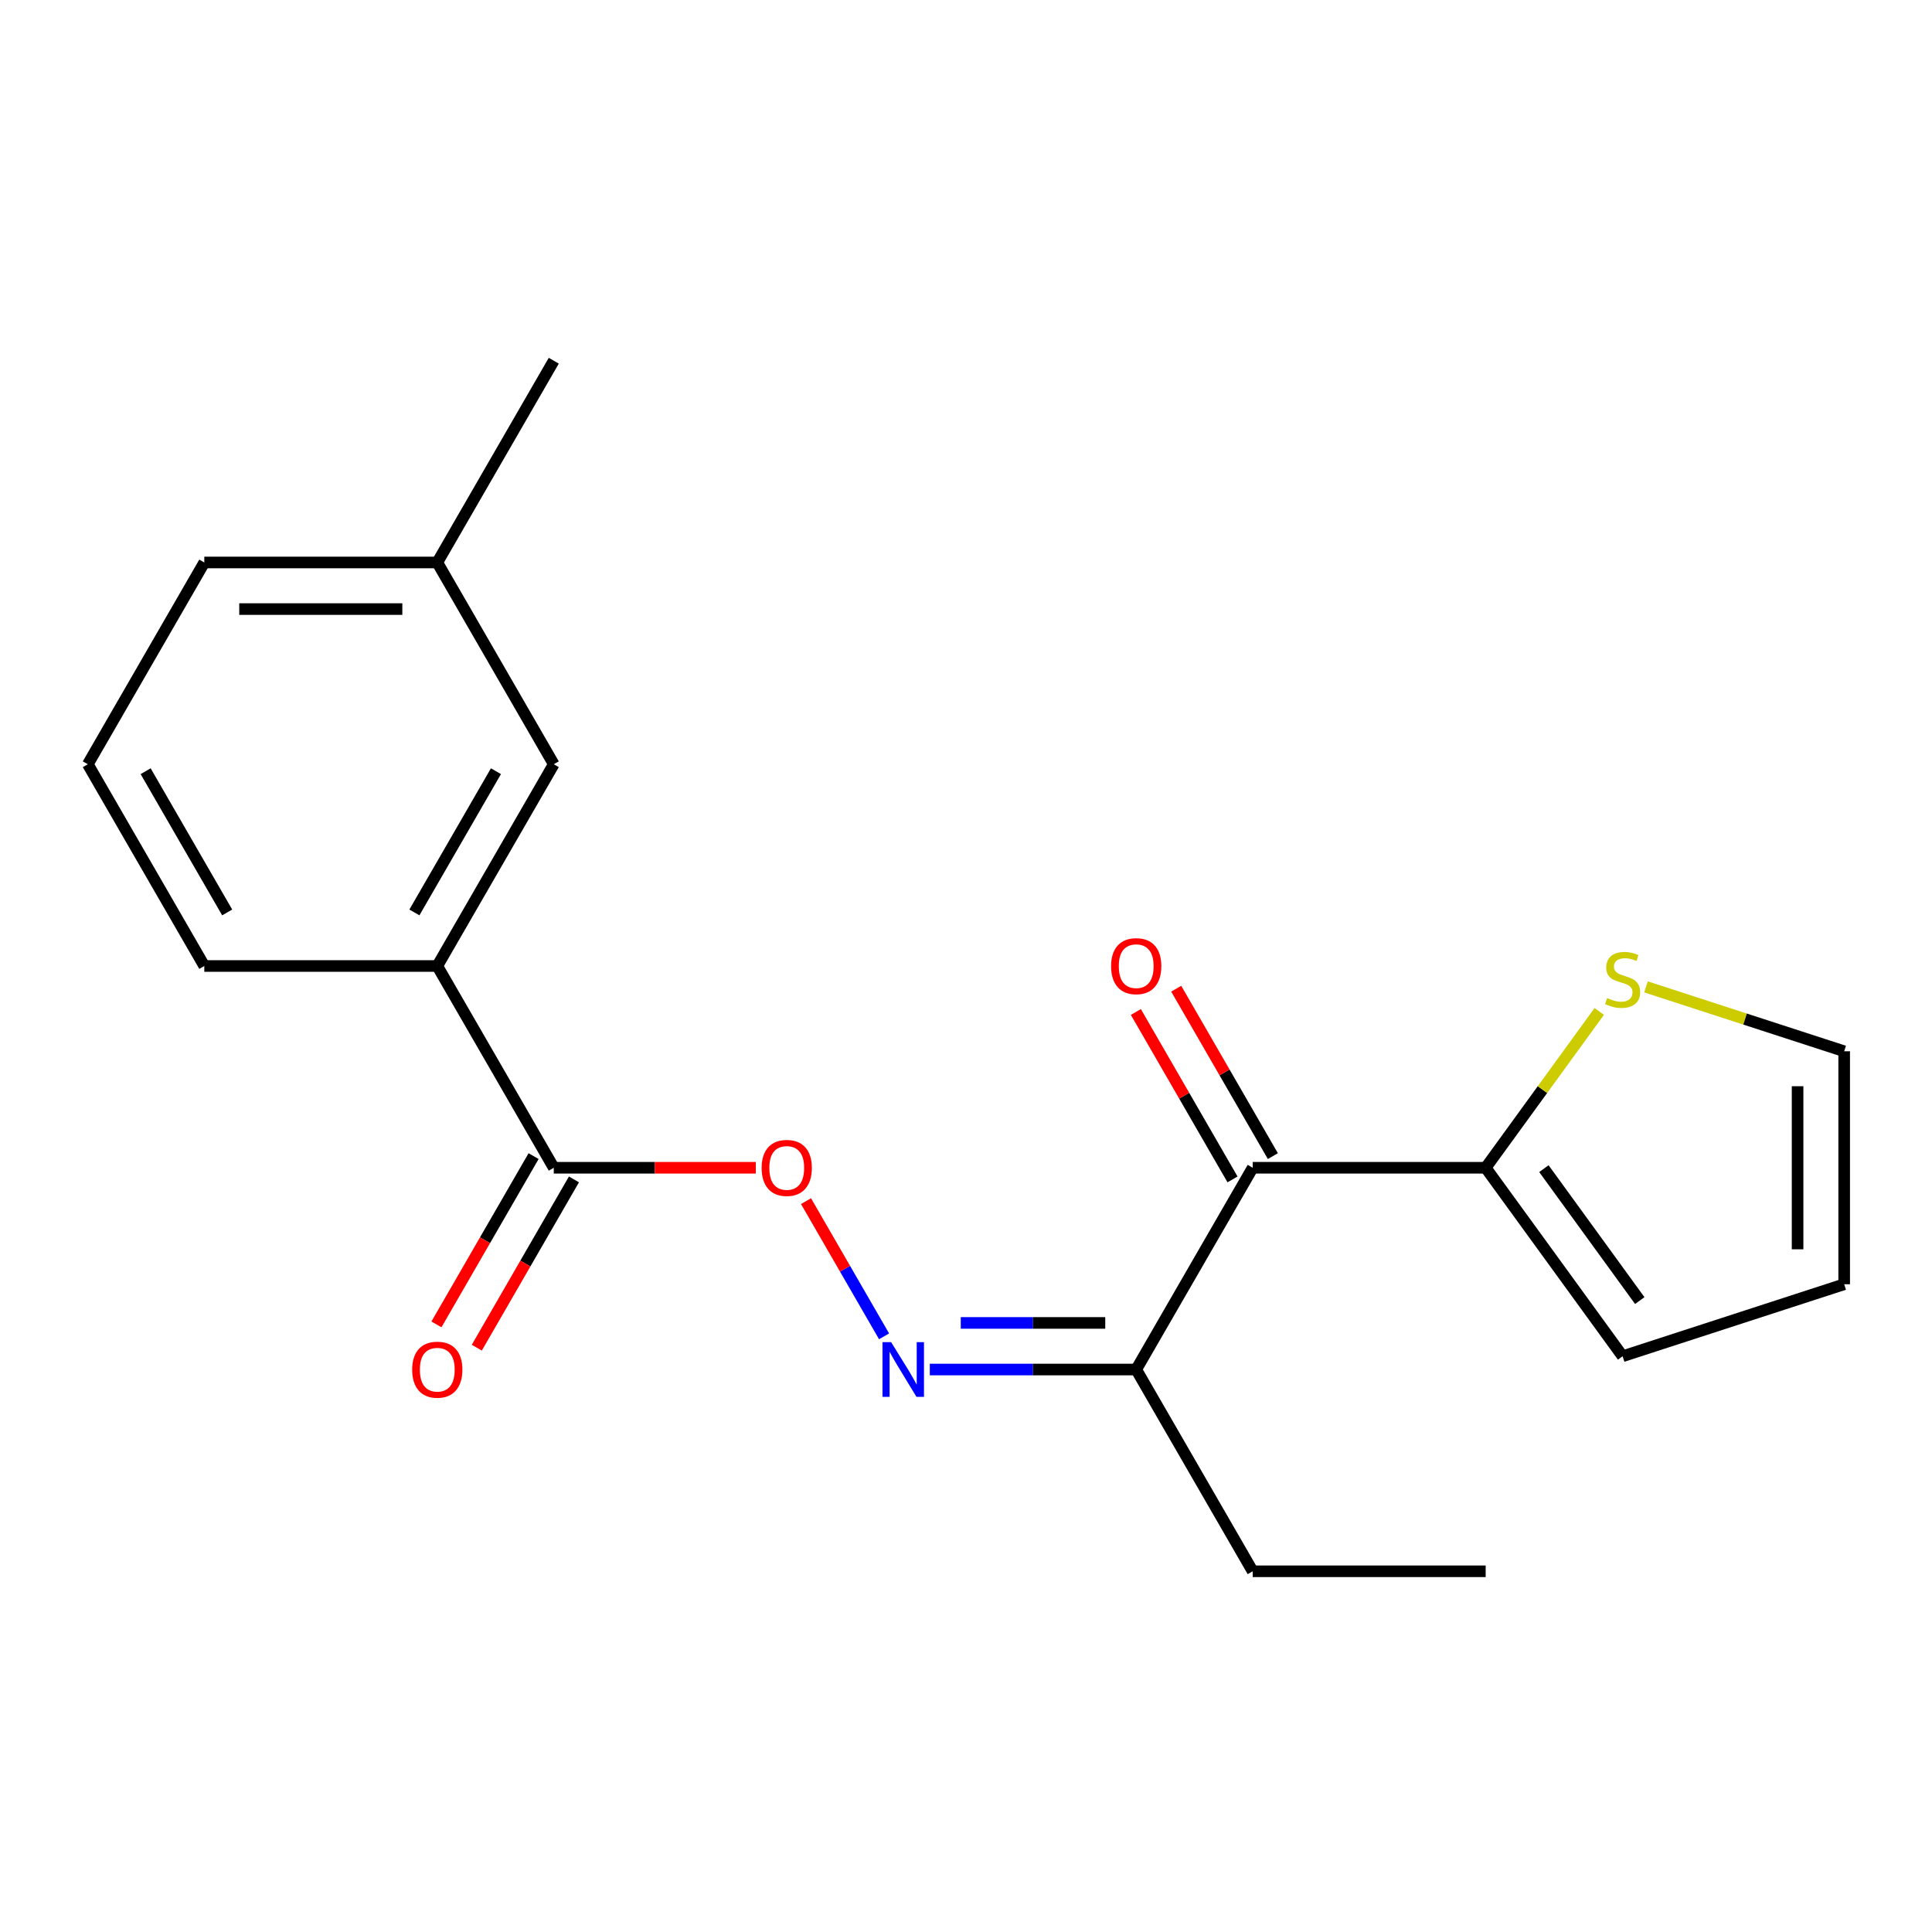 <?xml version='1.0' encoding='iso-8859-1'?>
<svg version='1.1' baseProfile='full'
              xmlns='http://www.w3.org/2000/svg'
                      xmlns:rdkit='http://www.rdkit.org/xml'
                      xmlns:xlink='http://www.w3.org/1999/xlink'
                  xml:space='preserve'
width='1000px' height='1000px' viewBox='0 0 1000 1000'>
<!-- END OF HEADER -->
<rect style='opacity:1.0;fill:#FFFFFF;stroke:none' width='1000' height='1000' x='0' y='0'> </rect>
<path class='bond-0' d='M 648.393,604.432 L 768.98,604.432' style='fill:none;fill-rule:evenodd;stroke:#000000;stroke-width:6px;stroke-linecap:butt;stroke-linejoin:miter;stroke-opacity:1' />
<path class='bond-2' d='M 648.393,604.432 L 588.099,708.864' style='fill:none;fill-rule:evenodd;stroke:#000000;stroke-width:6px;stroke-linecap:butt;stroke-linejoin:miter;stroke-opacity:1' />
<path class='bond-7' d='M 658.836,598.403 L 633.82,555.074' style='fill:none;fill-rule:evenodd;stroke:#000000;stroke-width:6px;stroke-linecap:butt;stroke-linejoin:miter;stroke-opacity:1' />
<path class='bond-7' d='M 633.82,555.074 L 608.804,511.745' style='fill:none;fill-rule:evenodd;stroke:#FF0000;stroke-width:6px;stroke-linecap:butt;stroke-linejoin:miter;stroke-opacity:1' />
<path class='bond-7' d='M 637.949,610.461 L 612.934,567.133' style='fill:none;fill-rule:evenodd;stroke:#000000;stroke-width:6px;stroke-linecap:butt;stroke-linejoin:miter;stroke-opacity:1' />
<path class='bond-7' d='M 612.934,567.133 L 587.918,523.804' style='fill:none;fill-rule:evenodd;stroke:#FF0000;stroke-width:6px;stroke-linecap:butt;stroke-linejoin:miter;stroke-opacity:1' />
<path class='bond-4' d='M 768.98,604.432 L 798.373,563.977' style='fill:none;fill-rule:evenodd;stroke:#000000;stroke-width:6px;stroke-linecap:butt;stroke-linejoin:miter;stroke-opacity:1' />
<path class='bond-4' d='M 798.373,563.977 L 827.765,523.521' style='fill:none;fill-rule:evenodd;stroke:#CCCC00;stroke-width:6px;stroke-linecap:butt;stroke-linejoin:miter;stroke-opacity:1' />
<path class='bond-8' d='M 768.98,604.432 L 839.86,701.989' style='fill:none;fill-rule:evenodd;stroke:#000000;stroke-width:6px;stroke-linecap:butt;stroke-linejoin:miter;stroke-opacity:1' />
<path class='bond-8' d='M 799.124,604.89 L 848.739,673.18' style='fill:none;fill-rule:evenodd;stroke:#000000;stroke-width:6px;stroke-linecap:butt;stroke-linejoin:miter;stroke-opacity:1' />
<path class='bond-1' d='M 481.266,708.864 L 534.682,708.864' style='fill:none;fill-rule:evenodd;stroke:#0000FF;stroke-width:6px;stroke-linecap:butt;stroke-linejoin:miter;stroke-opacity:1' />
<path class='bond-1' d='M 534.682,708.864 L 588.099,708.864' style='fill:none;fill-rule:evenodd;stroke:#000000;stroke-width:6px;stroke-linecap:butt;stroke-linejoin:miter;stroke-opacity:1' />
<path class='bond-1' d='M 497.291,684.746 L 534.682,684.746' style='fill:none;fill-rule:evenodd;stroke:#0000FF;stroke-width:6px;stroke-linecap:butt;stroke-linejoin:miter;stroke-opacity:1' />
<path class='bond-1' d='M 534.682,684.746 L 572.074,684.746' style='fill:none;fill-rule:evenodd;stroke:#000000;stroke-width:6px;stroke-linecap:butt;stroke-linejoin:miter;stroke-opacity:1' />
<path class='bond-5' d='M 457.595,691.689 L 437.394,656.7' style='fill:none;fill-rule:evenodd;stroke:#0000FF;stroke-width:6px;stroke-linecap:butt;stroke-linejoin:miter;stroke-opacity:1' />
<path class='bond-5' d='M 437.394,656.7 L 417.193,621.711' style='fill:none;fill-rule:evenodd;stroke:#FF0000;stroke-width:6px;stroke-linecap:butt;stroke-linejoin:miter;stroke-opacity:1' />
<path class='bond-14' d='M 588.099,708.864 L 648.393,813.296' style='fill:none;fill-rule:evenodd;stroke:#000000;stroke-width:6px;stroke-linecap:butt;stroke-linejoin:miter;stroke-opacity:1' />
<path class='bond-3' d='M 286.63,604.432 L 338.916,604.432' style='fill:none;fill-rule:evenodd;stroke:#000000;stroke-width:6px;stroke-linecap:butt;stroke-linejoin:miter;stroke-opacity:1' />
<path class='bond-3' d='M 338.916,604.432 L 391.203,604.432' style='fill:none;fill-rule:evenodd;stroke:#FF0000;stroke-width:6px;stroke-linecap:butt;stroke-linejoin:miter;stroke-opacity:1' />
<path class='bond-6' d='M 286.63,604.432 L 226.336,500' style='fill:none;fill-rule:evenodd;stroke:#000000;stroke-width:6px;stroke-linecap:butt;stroke-linejoin:miter;stroke-opacity:1' />
<path class='bond-10' d='M 276.187,598.403 L 251.044,641.951' style='fill:none;fill-rule:evenodd;stroke:#000000;stroke-width:6px;stroke-linecap:butt;stroke-linejoin:miter;stroke-opacity:1' />
<path class='bond-10' d='M 251.044,641.951 L 225.901,685.5' style='fill:none;fill-rule:evenodd;stroke:#FF0000;stroke-width:6px;stroke-linecap:butt;stroke-linejoin:miter;stroke-opacity:1' />
<path class='bond-10' d='M 297.073,610.461 L 271.93,654.01' style='fill:none;fill-rule:evenodd;stroke:#000000;stroke-width:6px;stroke-linecap:butt;stroke-linejoin:miter;stroke-opacity:1' />
<path class='bond-10' d='M 271.93,654.01 L 246.787,697.559' style='fill:none;fill-rule:evenodd;stroke:#FF0000;stroke-width:6px;stroke-linecap:butt;stroke-linejoin:miter;stroke-opacity:1' />
<path class='bond-9' d='M 851.955,510.804 L 903.25,527.471' style='fill:none;fill-rule:evenodd;stroke:#CCCC00;stroke-width:6px;stroke-linecap:butt;stroke-linejoin:miter;stroke-opacity:1' />
<path class='bond-9' d='M 903.25,527.471 L 954.545,544.138' style='fill:none;fill-rule:evenodd;stroke:#000000;stroke-width:6px;stroke-linecap:butt;stroke-linejoin:miter;stroke-opacity:1' />
<path class='bond-11' d='M 226.336,500 L 286.63,395.568' style='fill:none;fill-rule:evenodd;stroke:#000000;stroke-width:6px;stroke-linecap:butt;stroke-linejoin:miter;stroke-opacity:1' />
<path class='bond-11' d='M 214.494,472.276 L 256.699,399.174' style='fill:none;fill-rule:evenodd;stroke:#000000;stroke-width:6px;stroke-linecap:butt;stroke-linejoin:miter;stroke-opacity:1' />
<path class='bond-15' d='M 226.336,500 L 105.748,500' style='fill:none;fill-rule:evenodd;stroke:#000000;stroke-width:6px;stroke-linecap:butt;stroke-linejoin:miter;stroke-opacity:1' />
<path class='bond-12' d='M 839.86,701.989 L 954.545,664.726' style='fill:none;fill-rule:evenodd;stroke:#000000;stroke-width:6px;stroke-linecap:butt;stroke-linejoin:miter;stroke-opacity:1' />
<path class='bond-20' d='M 954.545,544.138 L 954.545,664.726' style='fill:none;fill-rule:evenodd;stroke:#000000;stroke-width:6px;stroke-linecap:butt;stroke-linejoin:miter;stroke-opacity:1' />
<path class='bond-20' d='M 930.428,562.226 L 930.428,646.638' style='fill:none;fill-rule:evenodd;stroke:#000000;stroke-width:6px;stroke-linecap:butt;stroke-linejoin:miter;stroke-opacity:1' />
<path class='bond-13' d='M 286.63,395.568 L 226.336,291.136' style='fill:none;fill-rule:evenodd;stroke:#000000;stroke-width:6px;stroke-linecap:butt;stroke-linejoin:miter;stroke-opacity:1' />
<path class='bond-18' d='M 226.336,291.136 L 286.63,186.704' style='fill:none;fill-rule:evenodd;stroke:#000000;stroke-width:6px;stroke-linecap:butt;stroke-linejoin:miter;stroke-opacity:1' />
<path class='bond-21' d='M 226.336,291.136 L 105.748,291.136' style='fill:none;fill-rule:evenodd;stroke:#000000;stroke-width:6px;stroke-linecap:butt;stroke-linejoin:miter;stroke-opacity:1' />
<path class='bond-21' d='M 208.248,315.254 L 123.836,315.254' style='fill:none;fill-rule:evenodd;stroke:#000000;stroke-width:6px;stroke-linecap:butt;stroke-linejoin:miter;stroke-opacity:1' />
<path class='bond-19' d='M 648.393,813.296 L 768.98,813.296' style='fill:none;fill-rule:evenodd;stroke:#000000;stroke-width:6px;stroke-linecap:butt;stroke-linejoin:miter;stroke-opacity:1' />
<path class='bond-16' d='M 105.748,500 L 45.455,395.568' style='fill:none;fill-rule:evenodd;stroke:#000000;stroke-width:6px;stroke-linecap:butt;stroke-linejoin:miter;stroke-opacity:1' />
<path class='bond-16' d='M 117.591,472.276 L 75.385,399.174' style='fill:none;fill-rule:evenodd;stroke:#000000;stroke-width:6px;stroke-linecap:butt;stroke-linejoin:miter;stroke-opacity:1' />
<path class='bond-17' d='M 45.455,395.568 L 105.748,291.136' style='fill:none;fill-rule:evenodd;stroke:#000000;stroke-width:6px;stroke-linecap:butt;stroke-linejoin:miter;stroke-opacity:1' />
<path  class='atom-2' d='M 461.251 694.704
L 470.531 709.704
Q 471.451 711.184, 472.931 713.864
Q 474.411 716.544, 474.491 716.704
L 474.491 694.704
L 478.251 694.704
L 478.251 723.024
L 474.371 723.024
L 464.411 706.624
Q 463.251 704.704, 462.011 702.504
Q 460.811 700.304, 460.451 699.624
L 460.451 723.024
L 456.771 723.024
L 456.771 694.704
L 461.251 694.704
' fill='#0000FF'/>
<path  class='atom-5' d='M 831.86 516.595
Q 832.18 516.715, 833.5 517.275
Q 834.82 517.835, 836.26 518.195
Q 837.74 518.515, 839.18 518.515
Q 841.86 518.515, 843.42 517.235
Q 844.98 515.915, 844.98 513.635
Q 844.98 512.075, 844.18 511.115
Q 843.42 510.155, 842.22 509.635
Q 841.02 509.115, 839.02 508.515
Q 836.5 507.755, 834.98 507.035
Q 833.5 506.315, 832.42 504.795
Q 831.38 503.275, 831.38 500.715
Q 831.38 497.155, 833.78 494.955
Q 836.22 492.755, 841.02 492.755
Q 844.3 492.755, 848.02 494.315
L 847.1 497.395
Q 843.7 495.995, 841.14 495.995
Q 838.38 495.995, 836.86 497.155
Q 835.34 498.275, 835.38 500.235
Q 835.38 501.755, 836.14 502.675
Q 836.94 503.595, 838.06 504.115
Q 839.22 504.635, 841.14 505.235
Q 843.7 506.035, 845.22 506.835
Q 846.74 507.635, 847.82 509.275
Q 848.94 510.875, 848.94 513.635
Q 848.94 517.555, 846.3 519.675
Q 843.7 521.755, 839.34 521.755
Q 836.82 521.755, 834.9 521.195
Q 833.02 520.675, 830.78 519.755
L 831.86 516.595
' fill='#CCCC00'/>
<path  class='atom-6' d='M 394.217 604.512
Q 394.217 597.712, 397.577 593.912
Q 400.937 590.112, 407.217 590.112
Q 413.497 590.112, 416.857 593.912
Q 420.217 597.712, 420.217 604.512
Q 420.217 611.392, 416.817 615.312
Q 413.417 619.192, 407.217 619.192
Q 400.977 619.192, 397.577 615.312
Q 394.217 611.432, 394.217 604.512
M 407.217 615.992
Q 411.537 615.992, 413.857 613.112
Q 416.217 610.192, 416.217 604.512
Q 416.217 598.952, 413.857 596.152
Q 411.537 593.312, 407.217 593.312
Q 402.897 593.312, 400.537 596.112
Q 398.217 598.912, 398.217 604.512
Q 398.217 610.232, 400.537 613.112
Q 402.897 615.992, 407.217 615.992
' fill='#FF0000'/>
<path  class='atom-8' d='M 575.099 500.08
Q 575.099 493.28, 578.459 489.48
Q 581.819 485.68, 588.099 485.68
Q 594.379 485.68, 597.739 489.48
Q 601.099 493.28, 601.099 500.08
Q 601.099 506.96, 597.699 510.88
Q 594.299 514.76, 588.099 514.76
Q 581.859 514.76, 578.459 510.88
Q 575.099 507, 575.099 500.08
M 588.099 511.56
Q 592.419 511.56, 594.739 508.68
Q 597.099 505.76, 597.099 500.08
Q 597.099 494.52, 594.739 491.72
Q 592.419 488.88, 588.099 488.88
Q 583.779 488.88, 581.419 491.68
Q 579.099 494.48, 579.099 500.08
Q 579.099 505.8, 581.419 508.68
Q 583.779 511.56, 588.099 511.56
' fill='#FF0000'/>
<path  class='atom-11' d='M 213.336 708.944
Q 213.336 702.144, 216.696 698.344
Q 220.056 694.544, 226.336 694.544
Q 232.616 694.544, 235.976 698.344
Q 239.336 702.144, 239.336 708.944
Q 239.336 715.824, 235.936 719.744
Q 232.536 723.624, 226.336 723.624
Q 220.096 723.624, 216.696 719.744
Q 213.336 715.864, 213.336 708.944
M 226.336 720.424
Q 230.656 720.424, 232.976 717.544
Q 235.336 714.624, 235.336 708.944
Q 235.336 703.384, 232.976 700.584
Q 230.656 697.744, 226.336 697.744
Q 222.016 697.744, 219.656 700.544
Q 217.336 703.344, 217.336 708.944
Q 217.336 714.664, 219.656 717.544
Q 222.016 720.424, 226.336 720.424
' fill='#FF0000'/>
</svg>

